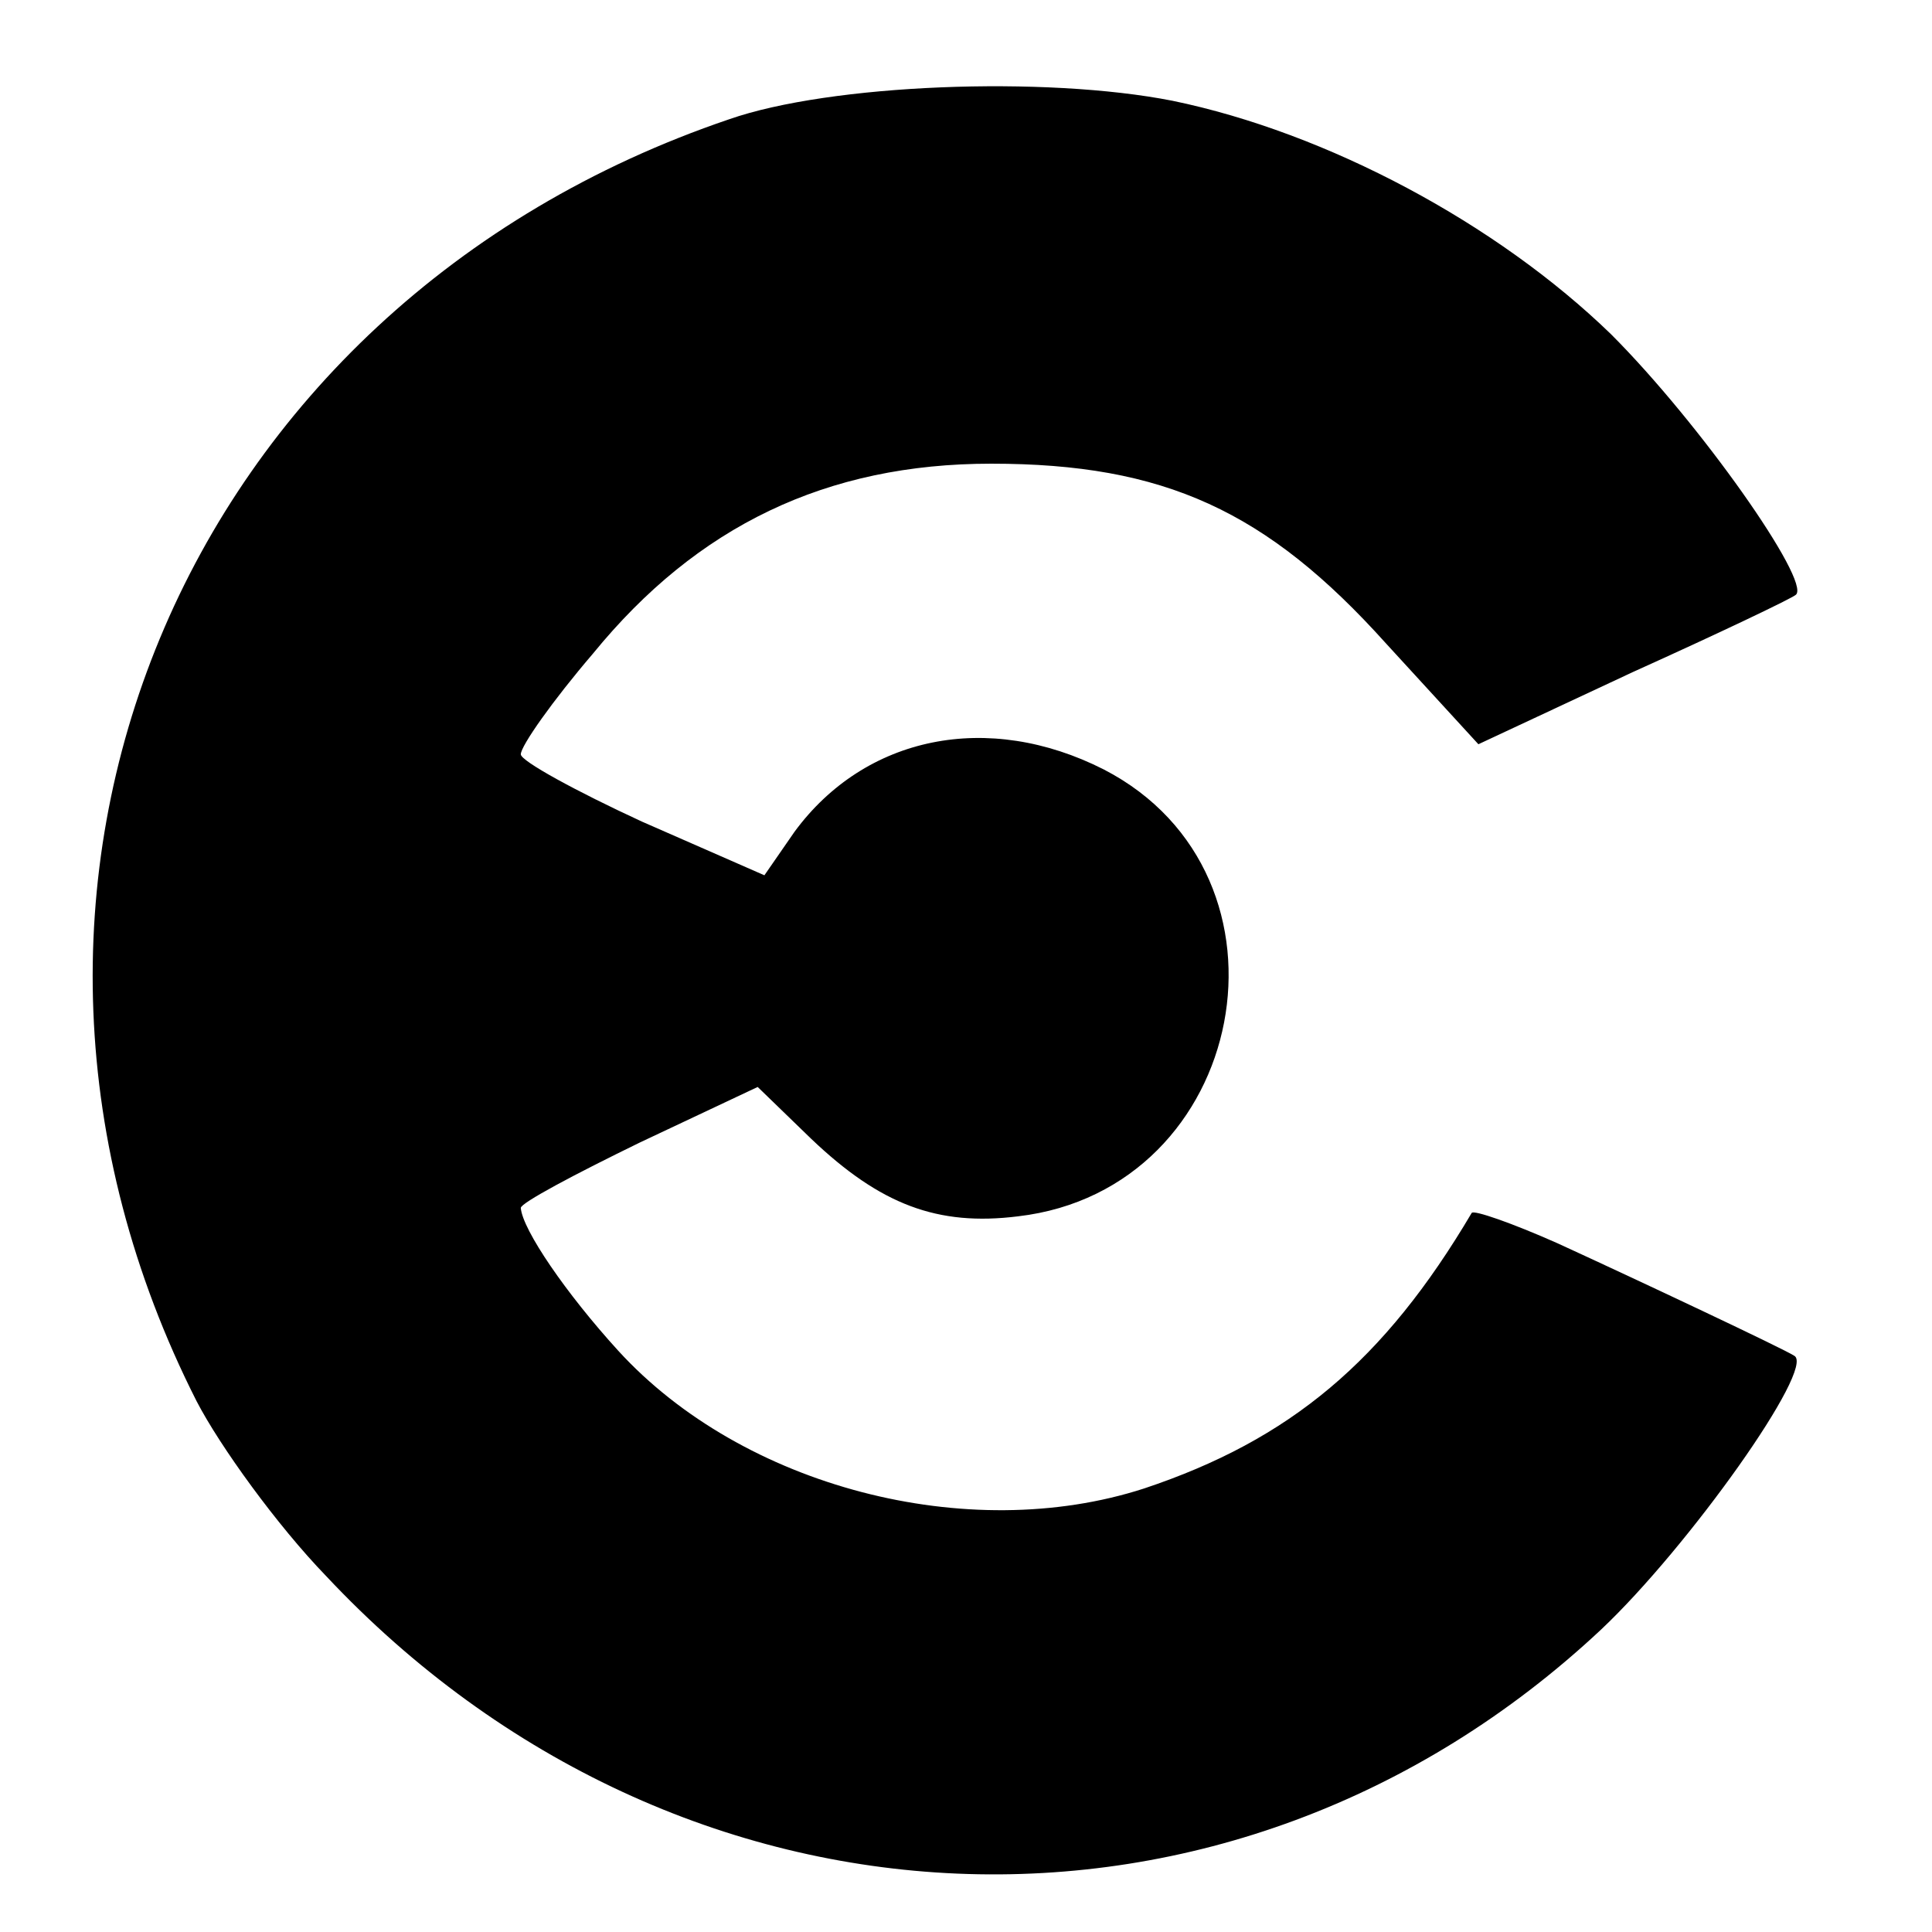 <?xml version="1.0" standalone="no"?>
<!DOCTYPE svg PUBLIC "-//W3C//DTD SVG 20010904//EN"
 "http://www.w3.org/TR/2001/REC-SVG-20010904/DTD/svg10.dtd">
<svg version="1.0" xmlns="http://www.w3.org/2000/svg"
 width="115pt" height="115pt" viewBox="0 0 115 115"
 preserveAspectRatio="xMidYMid meet">
<g transform="translate(0,115) scale(0.1,-0.1)"
fill="#000000" stroke="none">
<path d="M434 1079 c-327 -111 -471 -459 -317 -763 14 -27 48 -74 77 -104 210
-224 539 -238 759 -32 52 49 128 156 115 163 -6 4 -93 45 -141 67 -27 12 -50
20 -51 18 -52 -88 -108 -135 -195 -164 -105 -34 -239 1 -313 82 -31 34 -57 72
-58 85 0 3 32 20 71 39 l70 33 32 -31 c41 -39 75 -52 123 -46 137 16 173 203
51 266 -69 35 -142 20 -184 -37 l-18 -26 -73 32 c-39 18 -72 36 -72 40 0 5 19
32 43 60 62 76 139 113 237 113 103 0 164 -28 235 -107 l55 -60 92 43 c51 23
95 44 97 46 9 8 -57 102 -110 155 -68 66 -169 120 -261 139 -76 15 -204 10
-264 -11z"/>
</g>
</svg>
